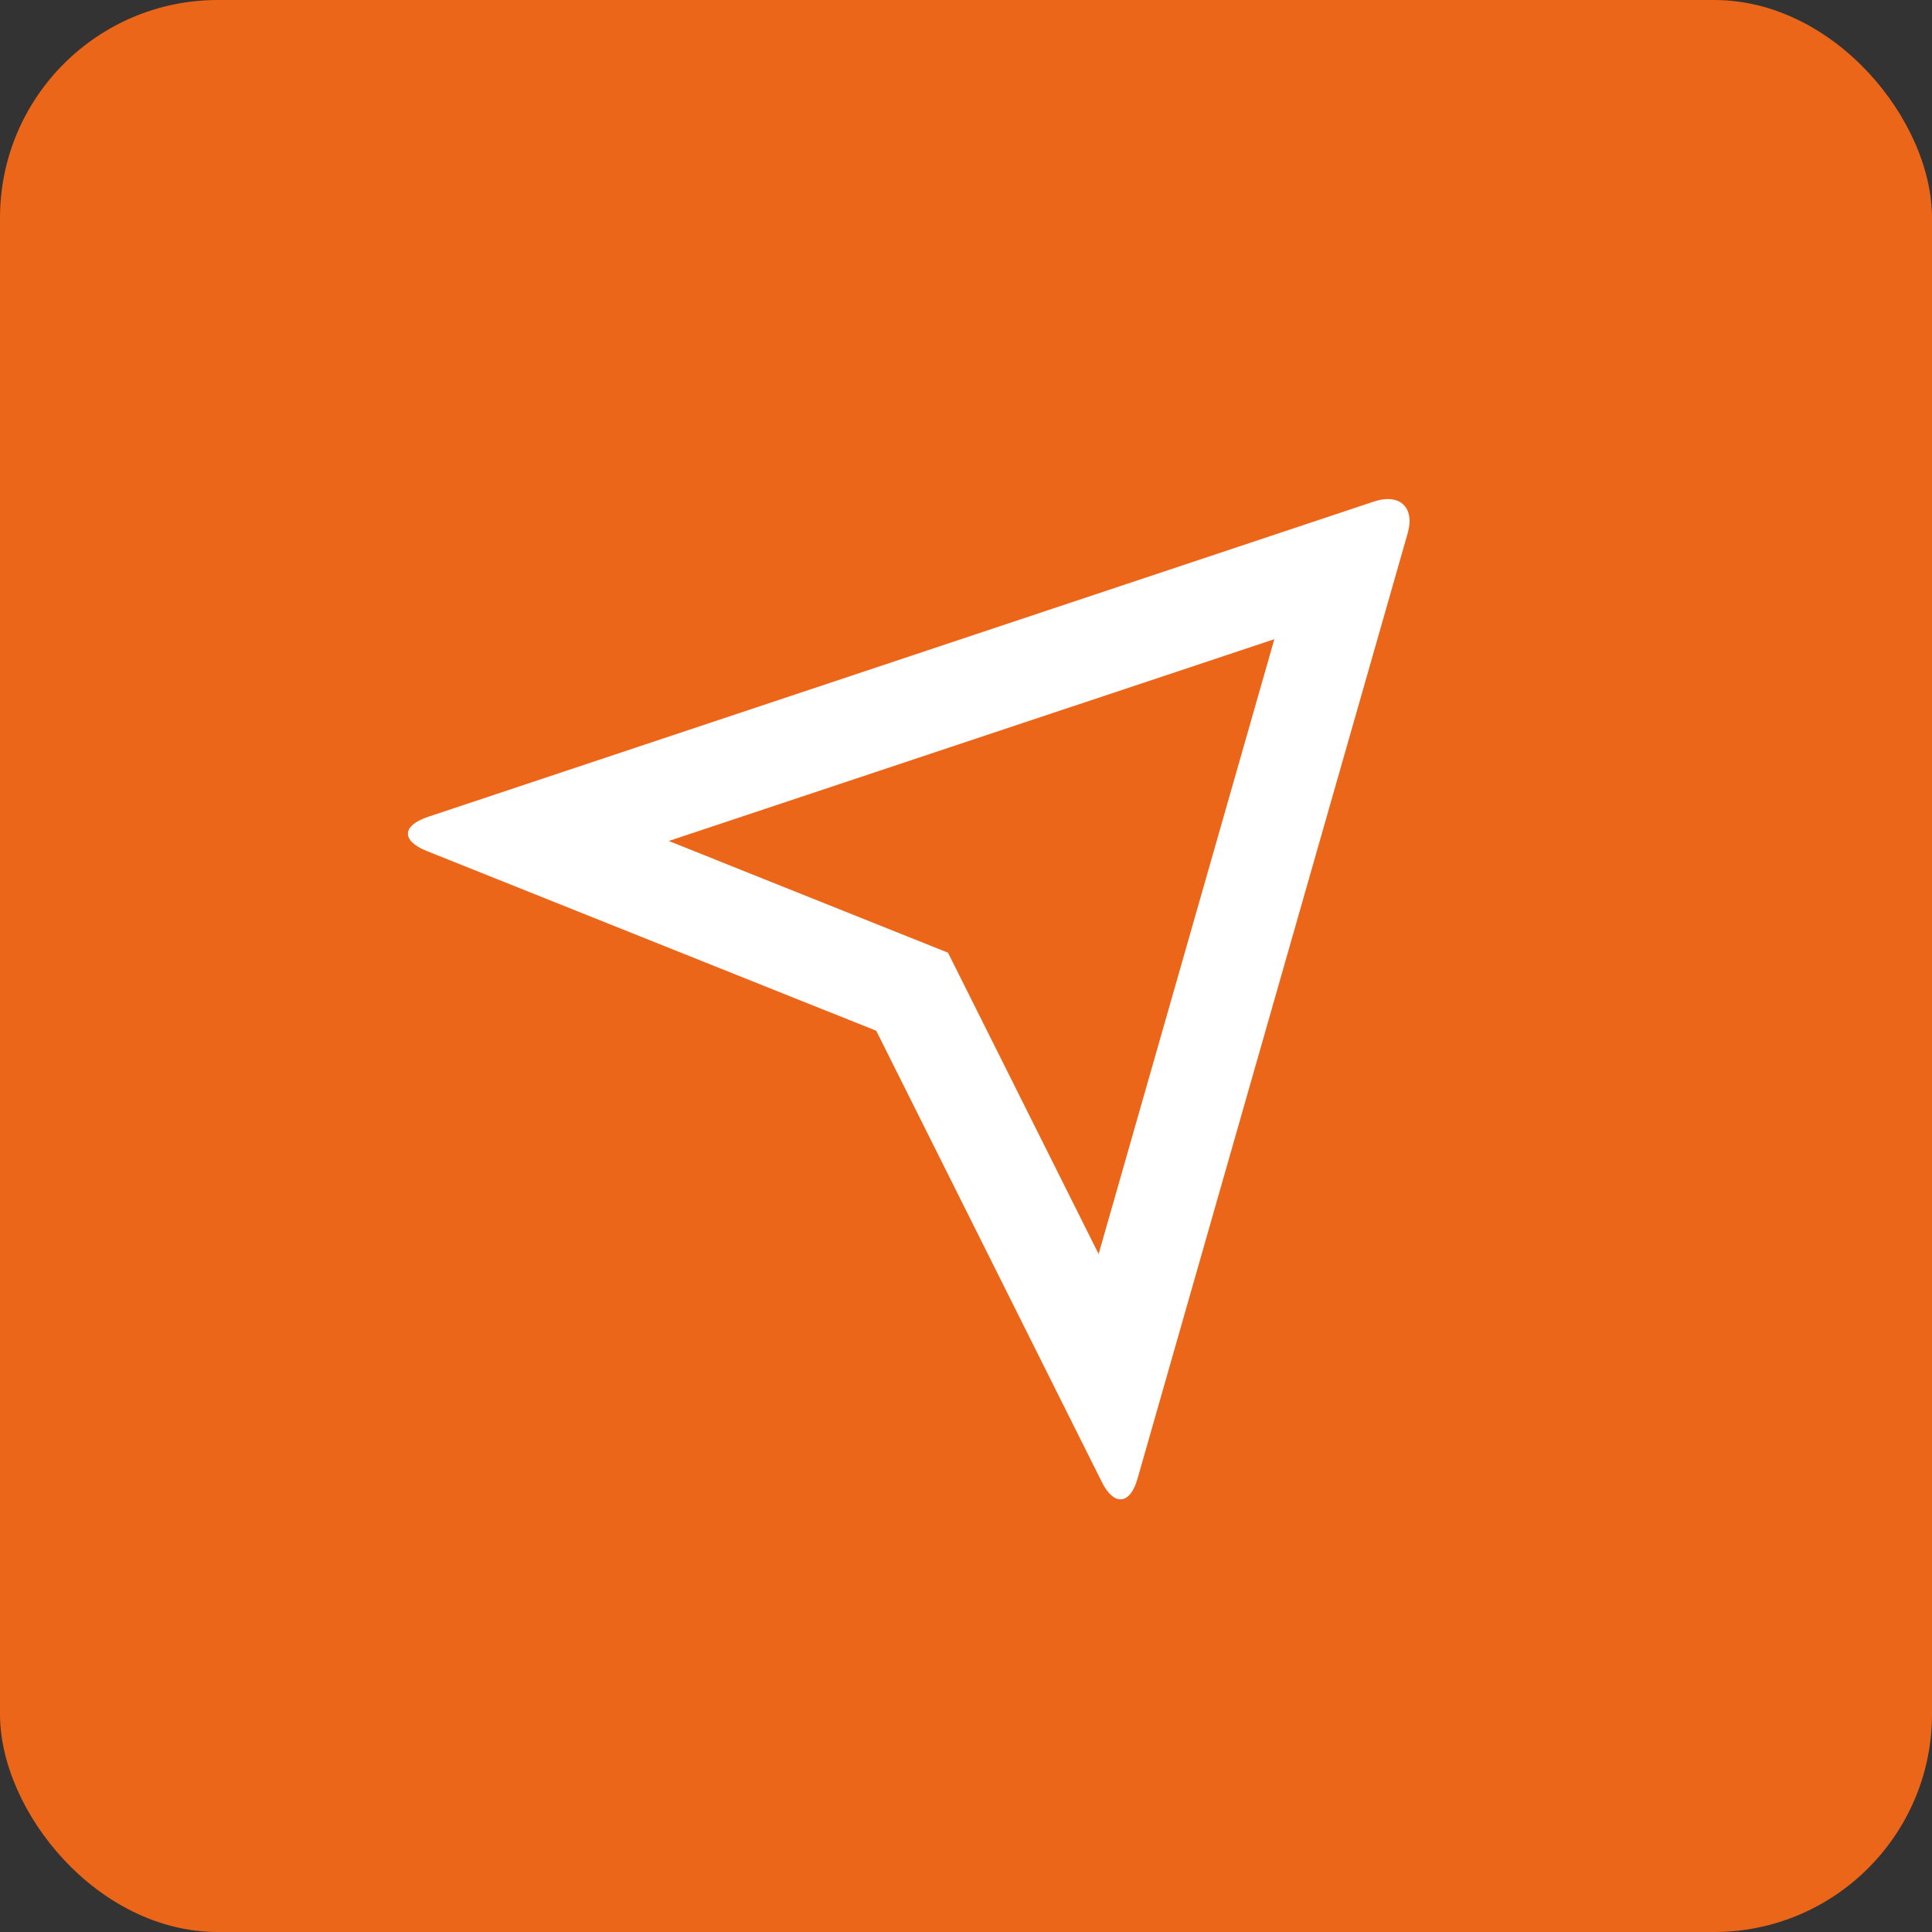 <?xml version="1.0" encoding="utf-8"?>
<svg id="Layer_1" data-name="Layer 1" viewBox="0 0 200.095 200.095" xmlns="http://www.w3.org/2000/svg">
  <rect x="0" y="0" width="200.095" height="200.095" fill="#333333" stroke="none"/>
  <defs>
    <style>.cls-1{fill:#129dd8;}.cls-2{fill:#fff;}</style>
  </defs>
  <title>service-icon-5</title>
  <rect class="cls-1" width="200.095" height="200.095" rx="22.565" ry="22.565" style="fill: rgb(235, 102, 25);"/>
  <path class="cls-2" d="M44.176,88.128c-2.617-1.052-2.586-2.616.175-3.535l97.932-32.644c2.714-.9,4.269.616,3.51,3.274l-27.985,97.932c-0.77,2.714-2.438,2.838-3.679.36l-23.378-46.76ZM69.268,87.1l28.916,11.57,15.6,31.207,18.2-63.678L69.258,87.1h0.01Z"/>
</svg>